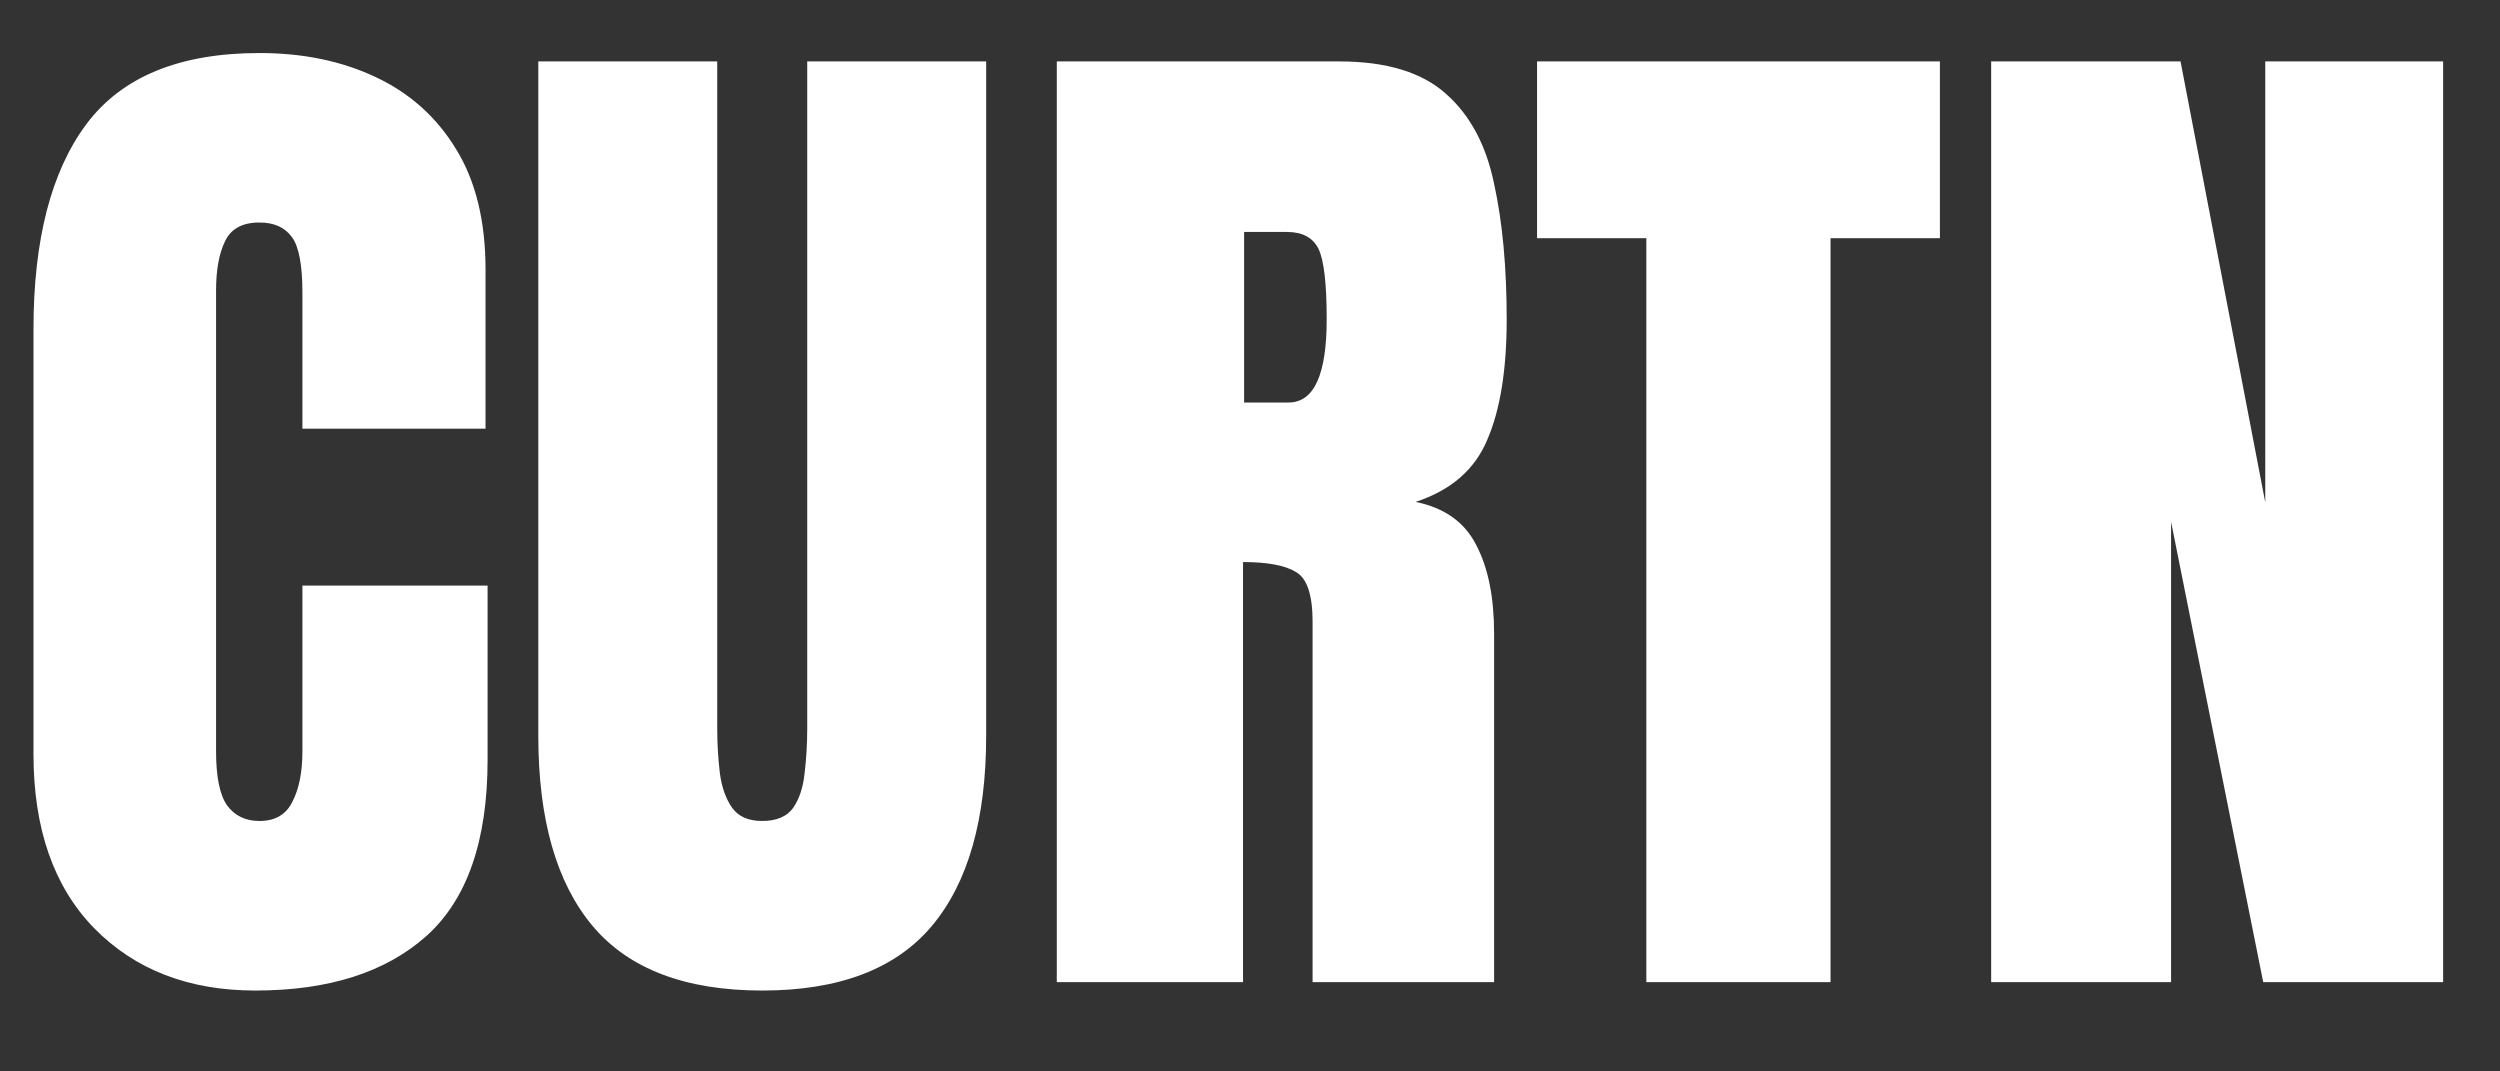 <svg width="28" height="12" viewBox="0 0 28 12" fill="none" xmlns="http://www.w3.org/2000/svg">
<rect x="0" y="0" width="28" height="12" fill="#333333" stroke="none"/>
<path d="M2.859 11.094C2.113 11.094 1.512 10.861 1.055 10.396C0.602 9.932 0.375 9.281 0.375 8.445V3.688C0.375 2.688 0.572 1.922 0.967 1.391C1.365 0.859 2.012 0.594 2.906 0.594C3.395 0.594 3.828 0.684 4.207 0.863C4.59 1.043 4.891 1.312 5.109 1.672C5.328 2.027 5.438 2.477 5.438 3.02V4.801H3.387V3.277C3.387 2.969 3.348 2.762 3.27 2.656C3.191 2.547 3.07 2.492 2.906 2.492C2.715 2.492 2.586 2.562 2.52 2.703C2.453 2.84 2.42 3.023 2.42 3.254V8.416C2.42 8.701 2.461 8.902 2.543 9.02C2.629 9.137 2.75 9.195 2.906 9.195C3.082 9.195 3.205 9.123 3.275 8.979C3.35 8.834 3.387 8.646 3.387 8.416V6.559H5.461V8.51C5.461 9.416 5.232 10.074 4.775 10.484C4.318 10.891 3.68 11.094 2.859 11.094ZM8.537 11.094C7.678 11.094 7.045 10.854 6.639 10.373C6.232 9.889 6.029 9.178 6.029 8.24V0.688H8.033V8.158C8.033 8.33 8.043 8.496 8.062 8.656C8.082 8.812 8.127 8.941 8.197 9.043C8.268 9.145 8.381 9.195 8.537 9.195C8.697 9.195 8.812 9.146 8.883 9.049C8.953 8.947 8.996 8.816 9.012 8.656C9.031 8.496 9.041 8.33 9.041 8.158V0.688H11.045V8.24C11.045 9.178 10.842 9.889 10.435 10.373C10.029 10.854 9.396 11.094 8.537 11.094ZM11.836 11V0.688H15C15.527 0.688 15.926 0.809 16.195 1.051C16.465 1.289 16.645 1.625 16.734 2.059C16.828 2.488 16.875 2.994 16.875 3.576C16.875 4.139 16.803 4.588 16.658 4.924C16.518 5.26 16.25 5.492 15.855 5.621C16.18 5.688 16.406 5.85 16.535 6.107C16.668 6.361 16.734 6.691 16.734 7.098V11H14.701V6.963C14.701 6.662 14.639 6.477 14.514 6.406C14.393 6.332 14.195 6.295 13.922 6.295V11H11.836ZM13.934 4.508H14.432C14.717 4.508 14.859 4.197 14.859 3.576C14.859 3.174 14.828 2.91 14.766 2.785C14.703 2.66 14.586 2.598 14.414 2.598H13.934V4.508ZM18.439 11V2.668H17.215V0.688H21.727V2.668H20.502V11H18.439ZM22.301 11V0.688H24.422L25.371 5.627V0.688H27.363V11H25.348L24.316 5.844V11H22.301Z" fill="white"/>
</svg>
